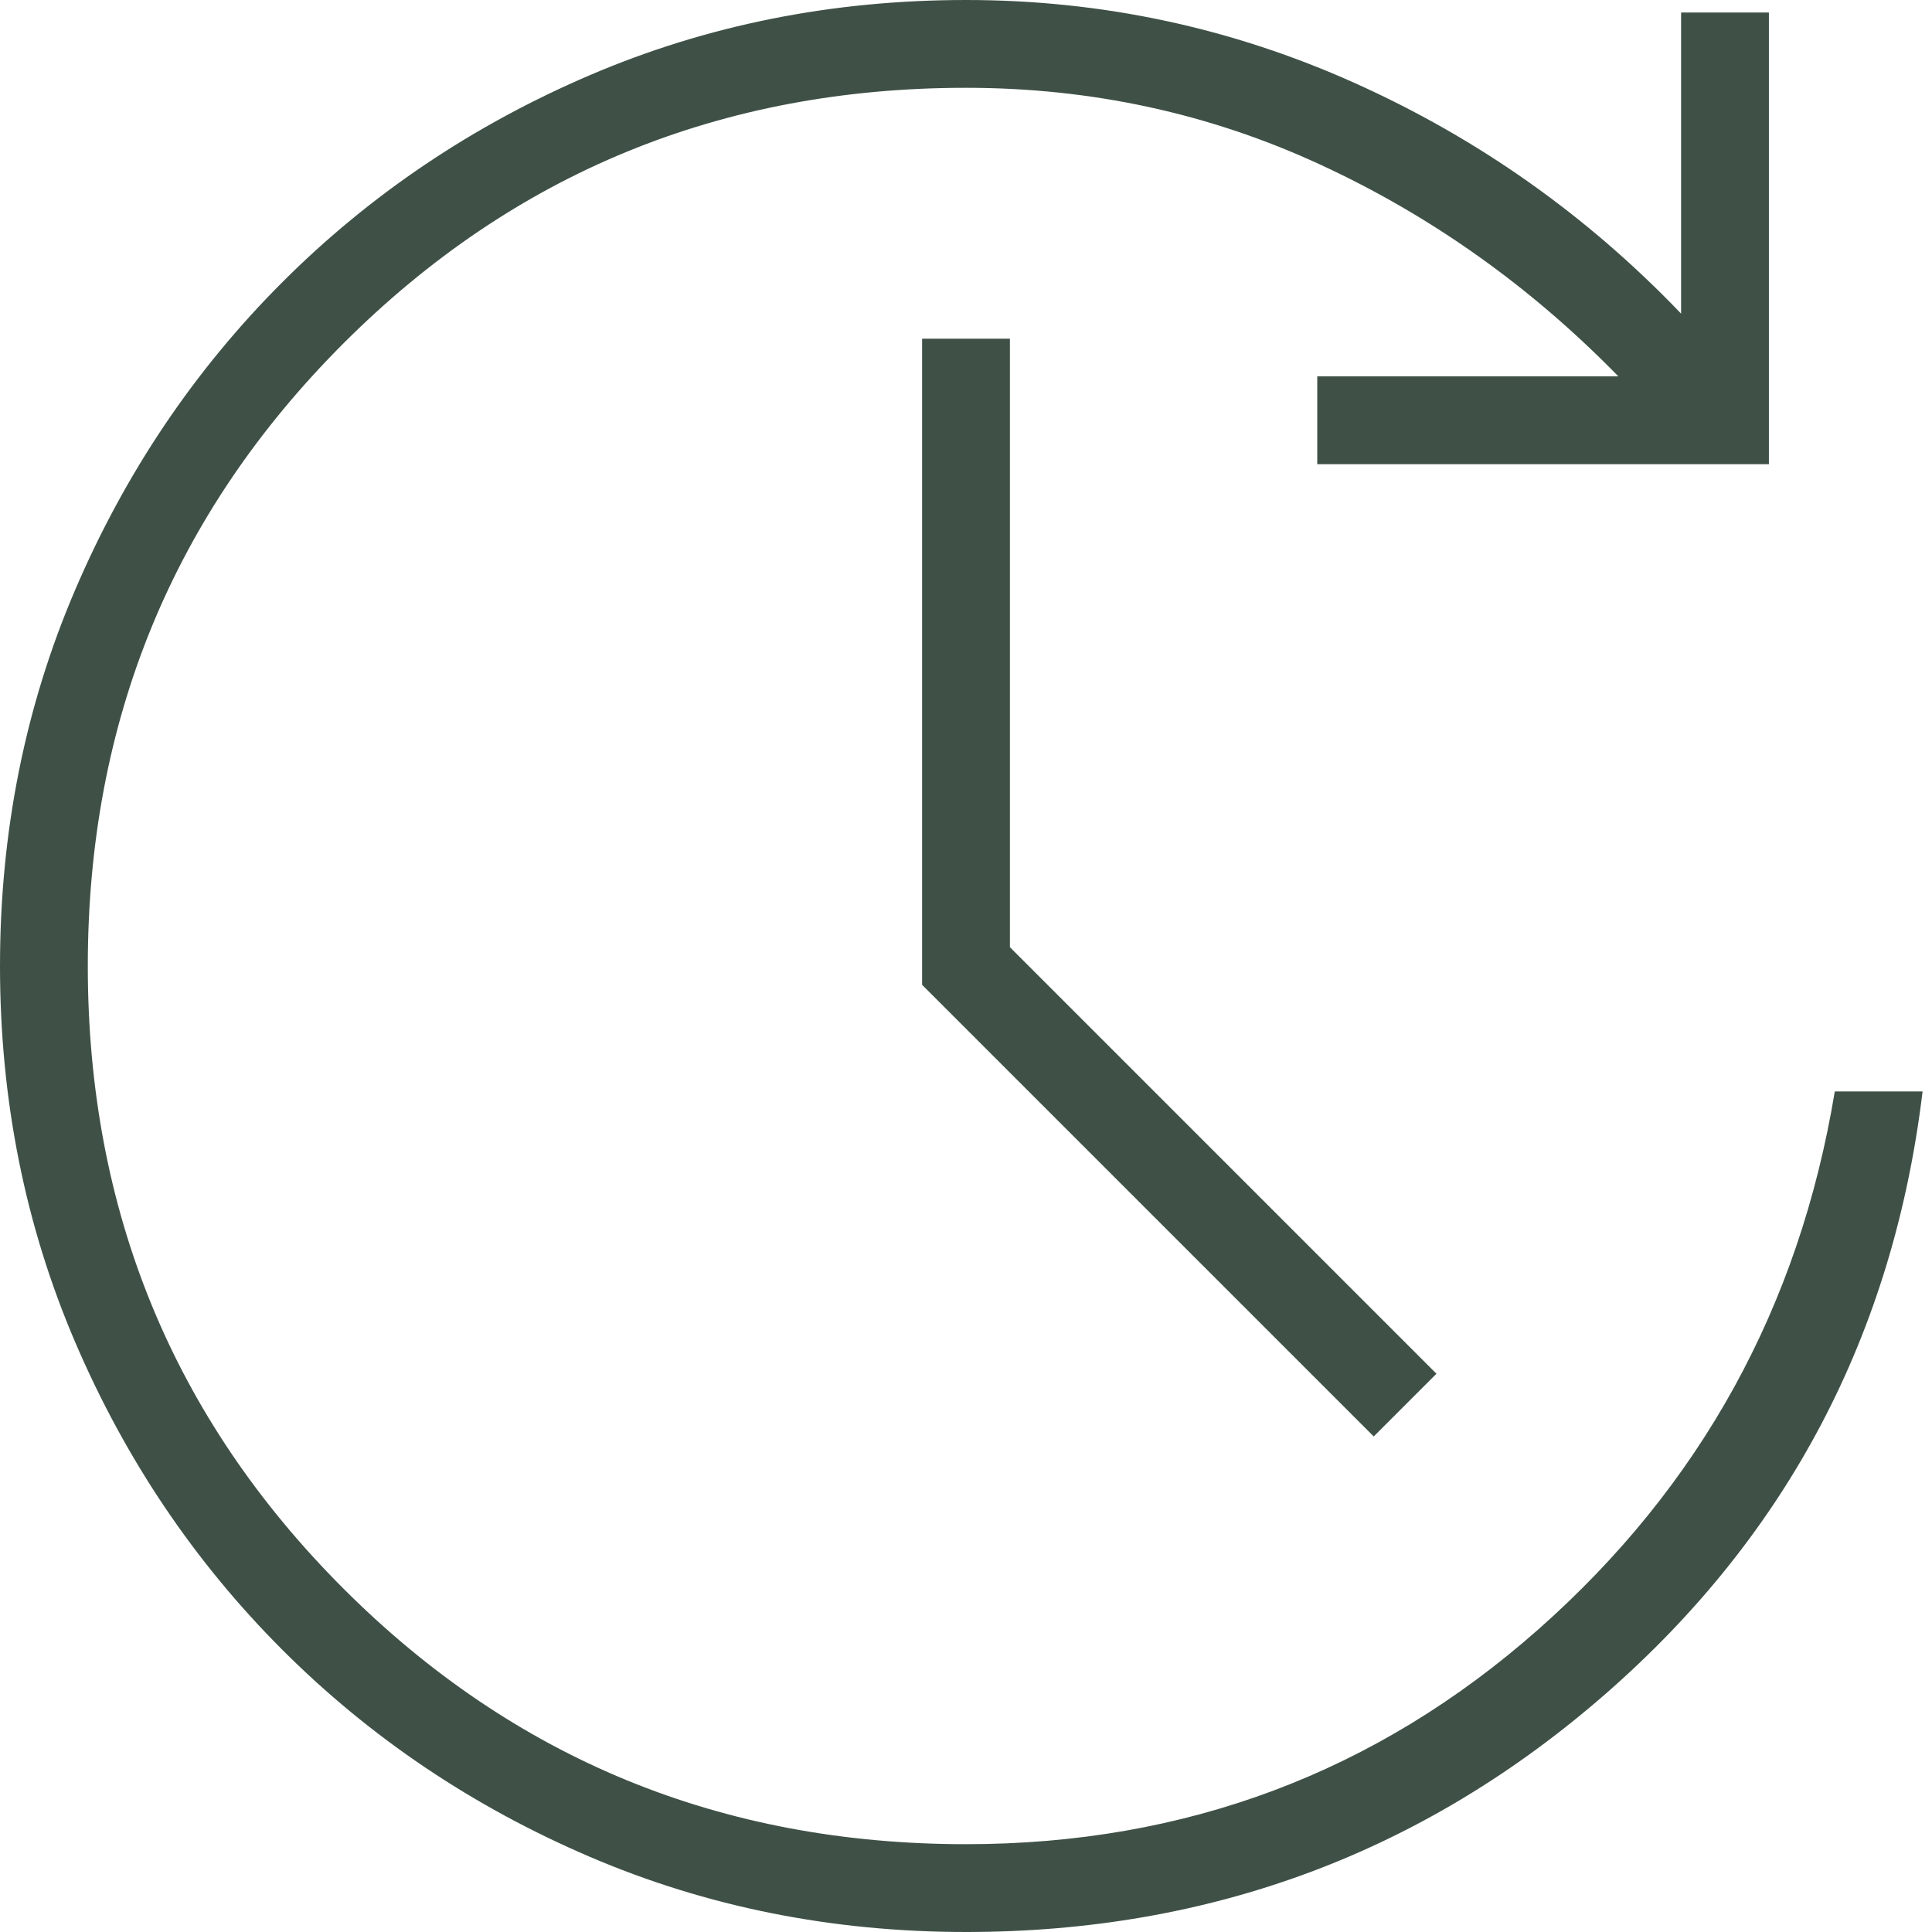 <svg width="69" height="69" viewBox="0 0 69 69" fill="none" xmlns="http://www.w3.org/2000/svg">
<path d="M34.5 69C29.721 69 25.24 68.104 21.058 66.312C16.877 64.519 13.217 62.055 10.081 58.919C6.945 55.782 4.481 52.123 2.688 47.942C0.896 43.76 0 39.279 0 34.5C0 29.721 0.896 25.24 2.688 21.058C4.481 16.877 6.945 13.217 10.081 10.081C13.217 6.945 16.877 4.481 21.058 2.688C25.24 0.896 29.721 0 34.5 0C39.354 0 43.984 0.989 48.39 2.968C52.795 4.947 56.679 7.692 60.039 11.201V0.448H63.175V16.578H47.045V13.442H57.799C54.662 10.23 51.115 7.71 47.157 5.881C43.2 4.051 38.98 3.136 34.5 3.136C25.763 3.136 18.352 6.179 12.265 12.265C6.179 18.352 3.136 25.763 3.136 34.5C3.136 43.237 6.179 50.648 12.265 56.735C18.352 62.821 25.763 65.864 34.5 65.864C42.341 65.864 49.155 63.306 54.942 58.191C60.73 53.075 64.258 46.672 65.528 38.98H68.664C67.618 47.643 63.847 54.812 57.351 60.487C50.854 66.162 43.237 69 34.5 69ZM49.062 51.302L32.932 35.172V12.097H36.068V33.828L51.302 49.062L49.062 51.302Z" fill="#3F5147"/>
</svg>
